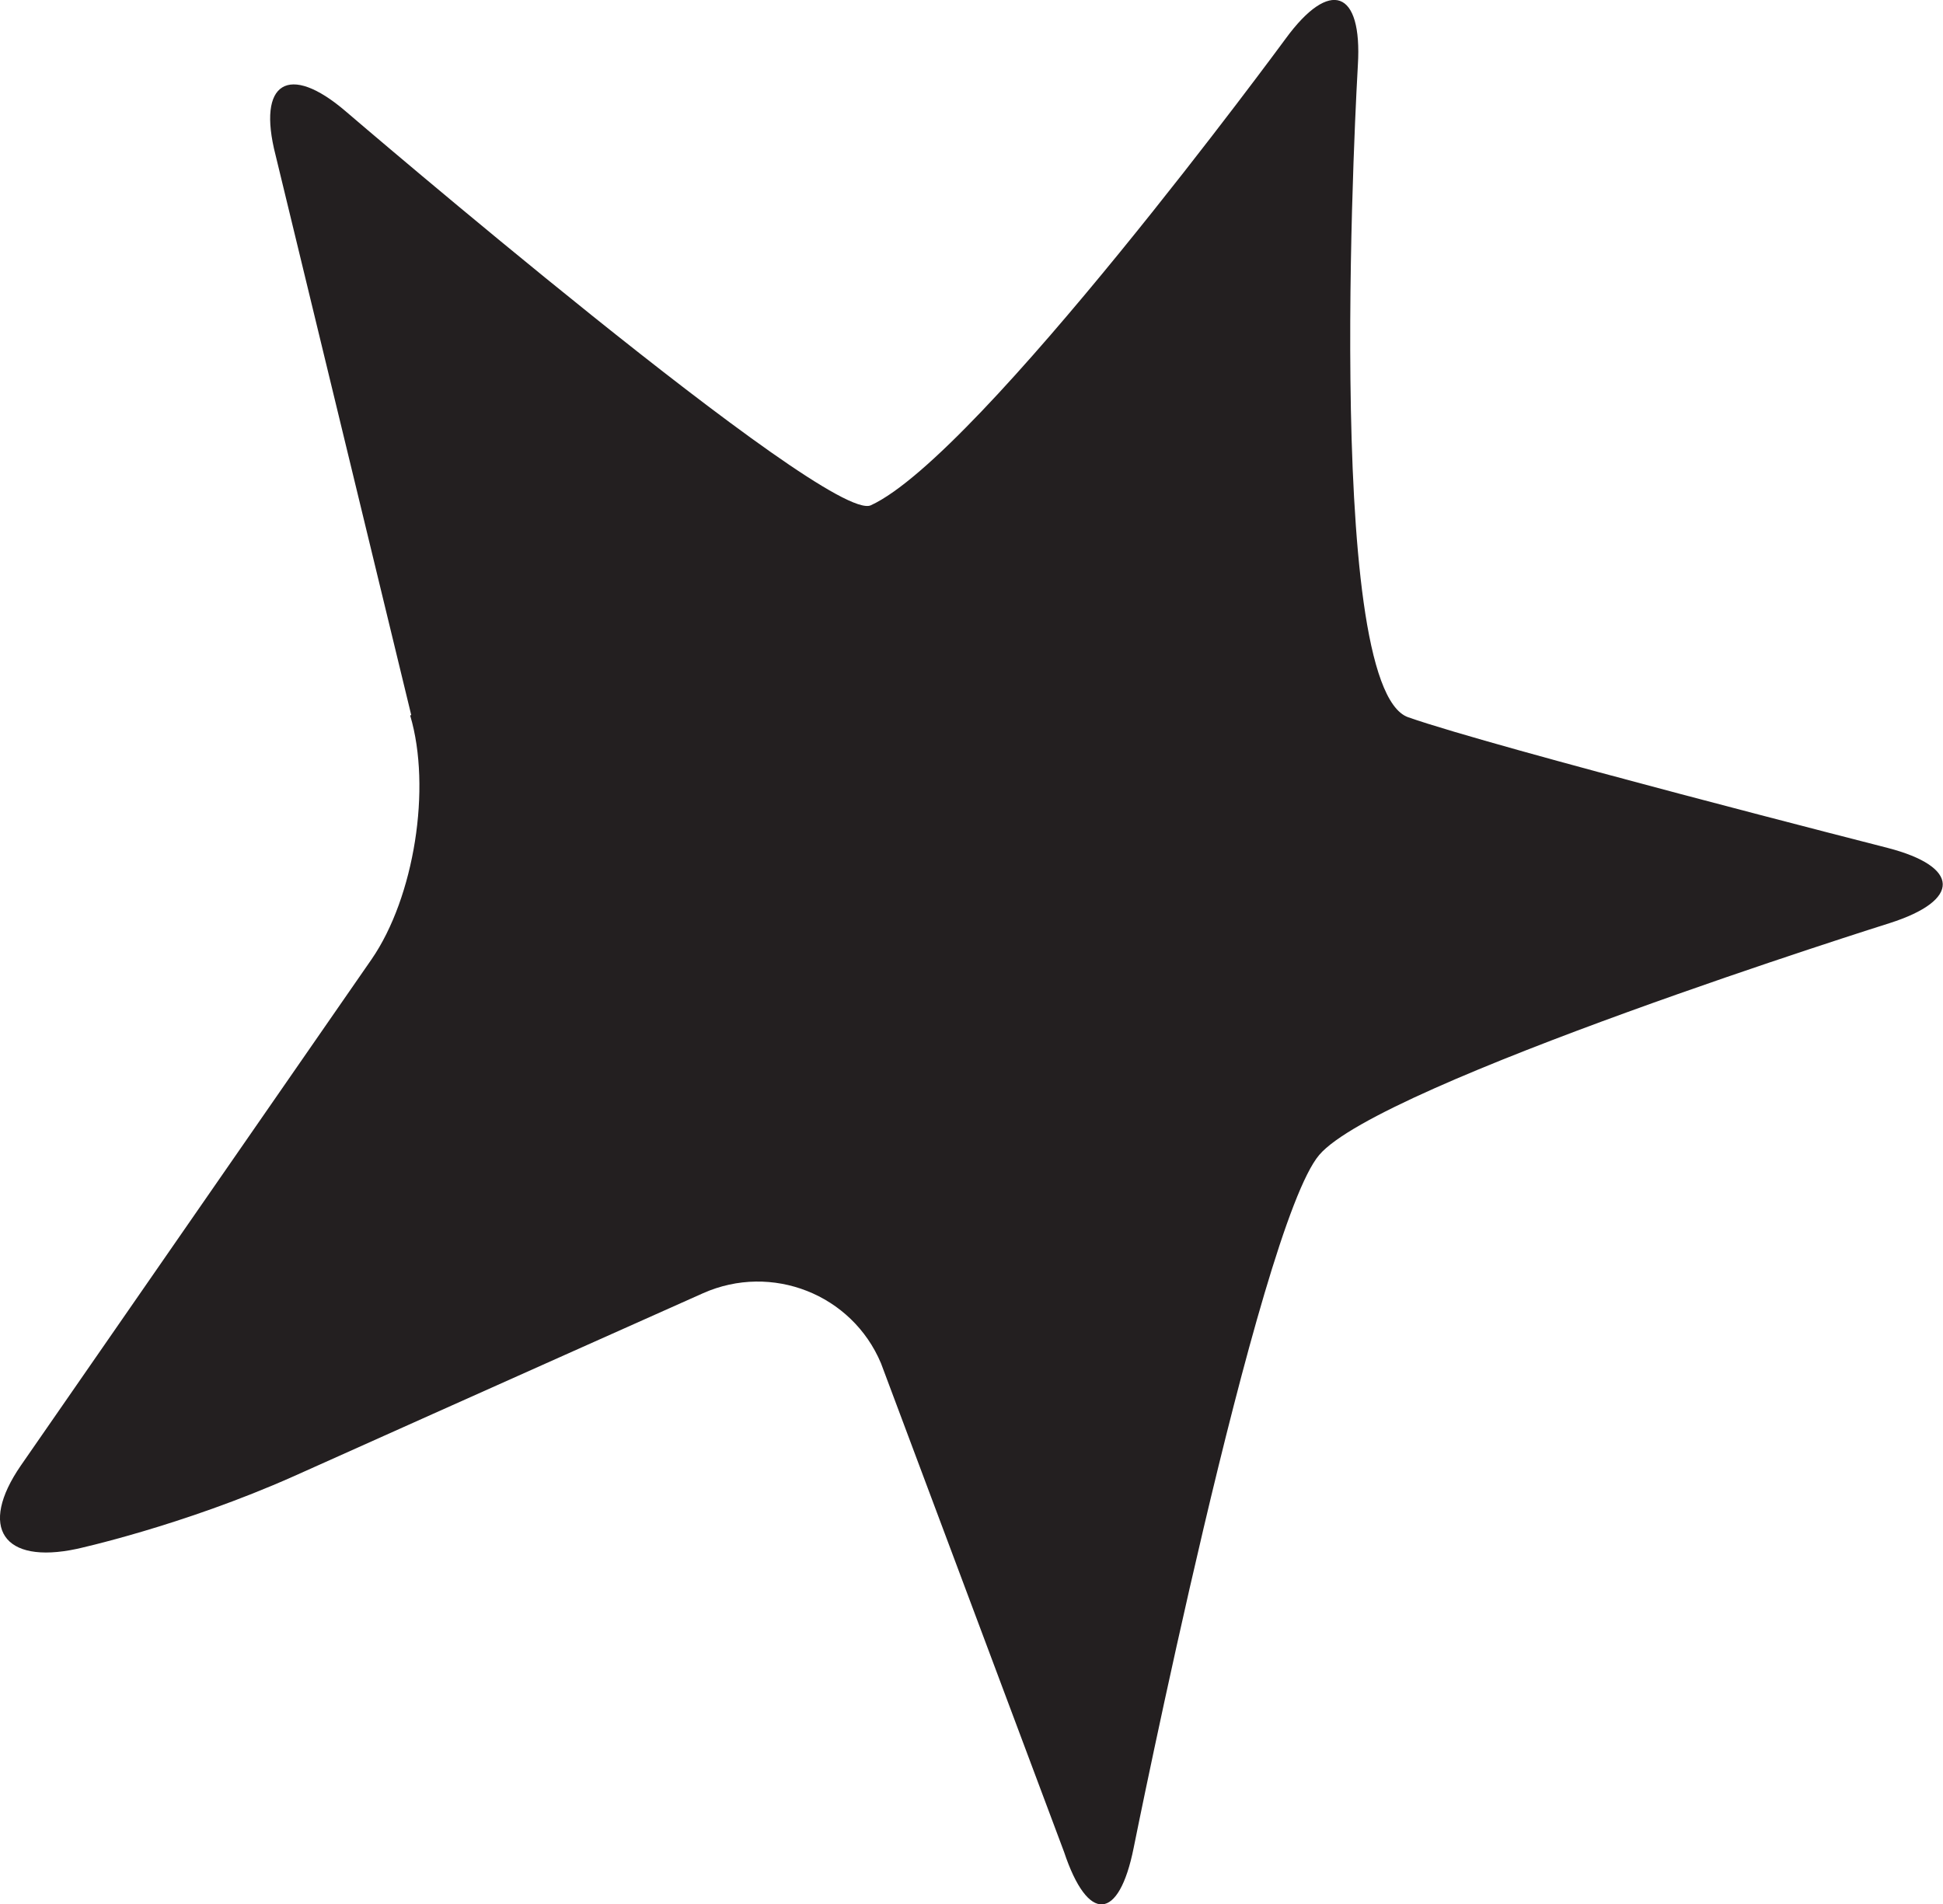 <?xml version="1.0" encoding="UTF-8"?>
<svg id="Layer_2" xmlns="http://www.w3.org/2000/svg" viewBox="0 0 38.22 37.46">
  <defs>
    <style>
      .cls-1 {
        fill: #231f20;
      }
    </style>
  </defs>
  <g id="Layer_2-2" data-name="Layer_2">
    <path class="cls-1" d="M8.07,14.08c.42,1.42.08,3.57-.76,4.79L.41,28.83c-.84,1.22-.35,1.95,1.1,1.64,0,0,2.07-.45,4.27-1.43,3.5-1.57,8.05-3.6,8.05-3.6,1.35-.6,2.93.02,3.5,1.38l3.6,9.61c.47,1.41,1.08,1.37,1.37-.08,0,0,2.45-12.22,3.65-13.63s11.22-4.56,11.22-4.56c1.41-.45,1.39-1.11-.04-1.48,0,0-7.72-1.97-9.43-2.57s-.99-12.83-.99-12.83c.09-1.48-.55-1.71-1.42-.52,0,0-6.02,8.2-8.16,9.18-.84.39-10.33-7.75-10.33-7.75-1.12-.96-1.75-.58-1.38.86l2.67,11.02h-.02Z"/>
  </g>
</svg>